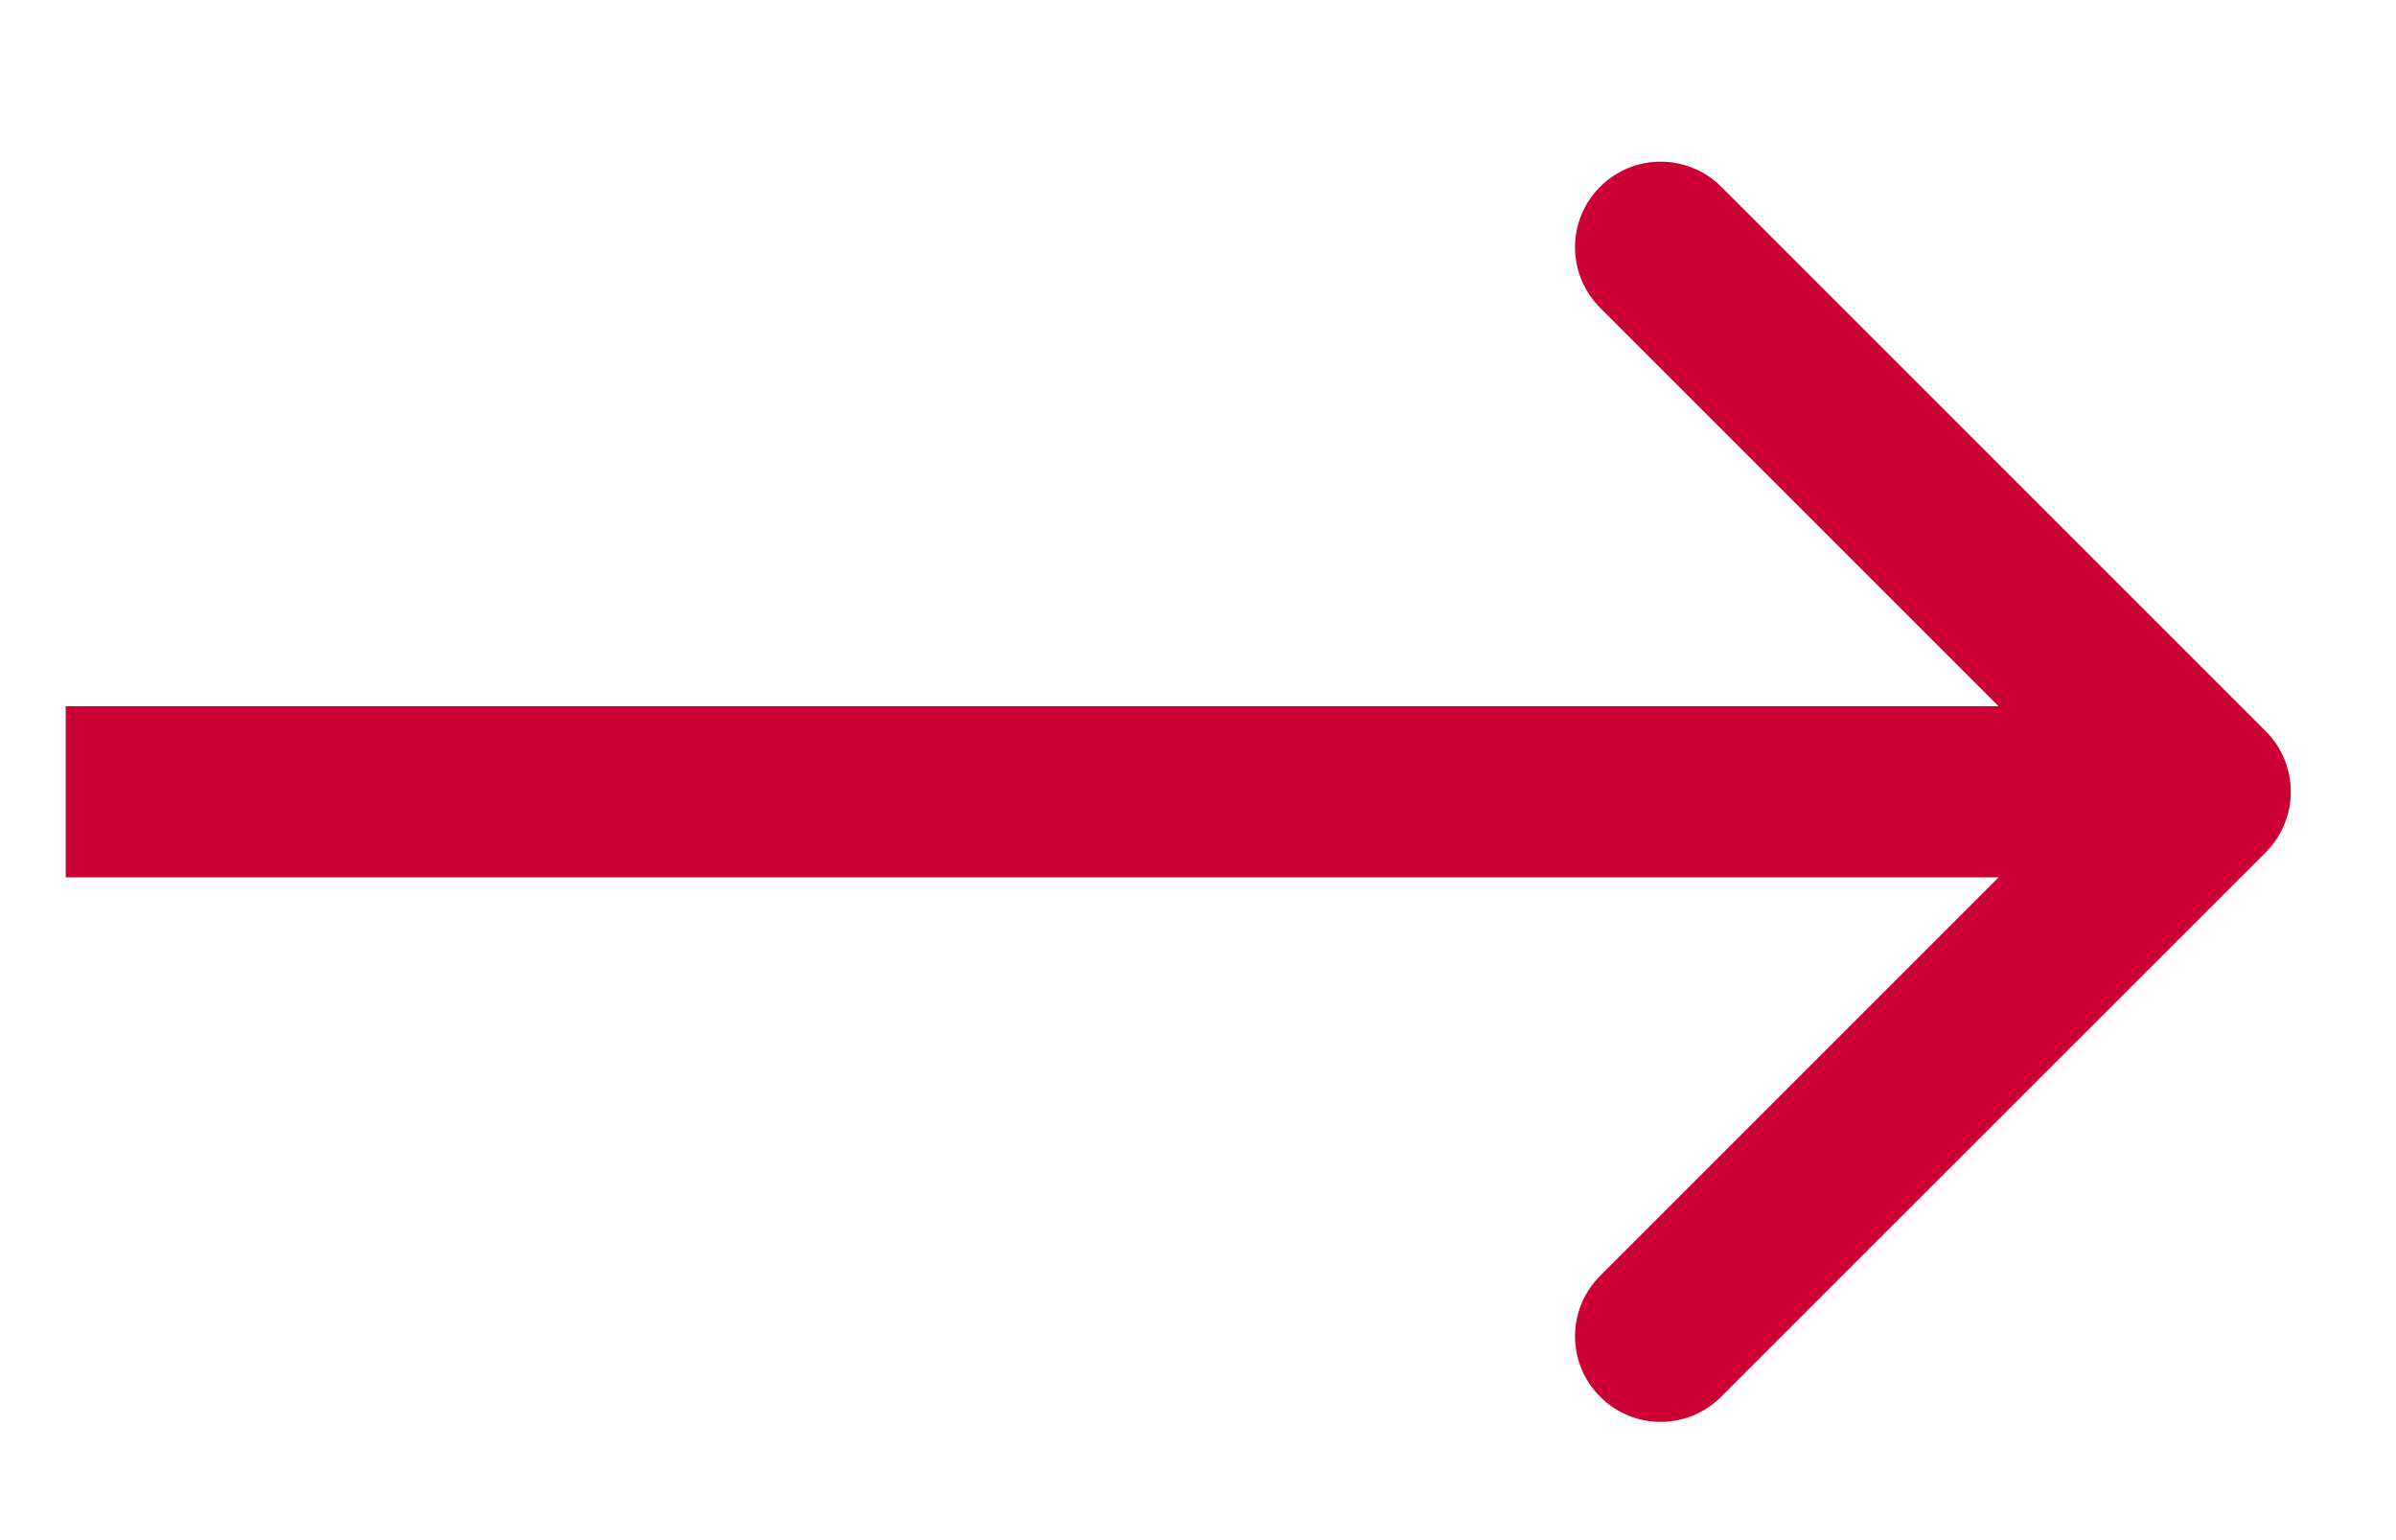 <?xml version="1.0" encoding="UTF-8"?> <svg xmlns="http://www.w3.org/2000/svg" width="14" height="9" viewBox="0 0 14 9" fill="none"><path d="M13.239 4.981C13.434 4.785 13.434 4.469 13.239 4.273L10.057 1.091C9.861 0.896 9.545 0.896 9.35 1.091C9.154 1.287 9.154 1.603 9.35 1.799L12.178 4.627L9.35 7.455C9.154 7.651 9.154 7.967 9.35 8.162C9.545 8.358 9.861 8.358 10.057 8.162L13.239 4.981ZM0.384 5.127H12.885V4.127H0.384V5.127Z" fill="#CC0033"></path></svg> 
